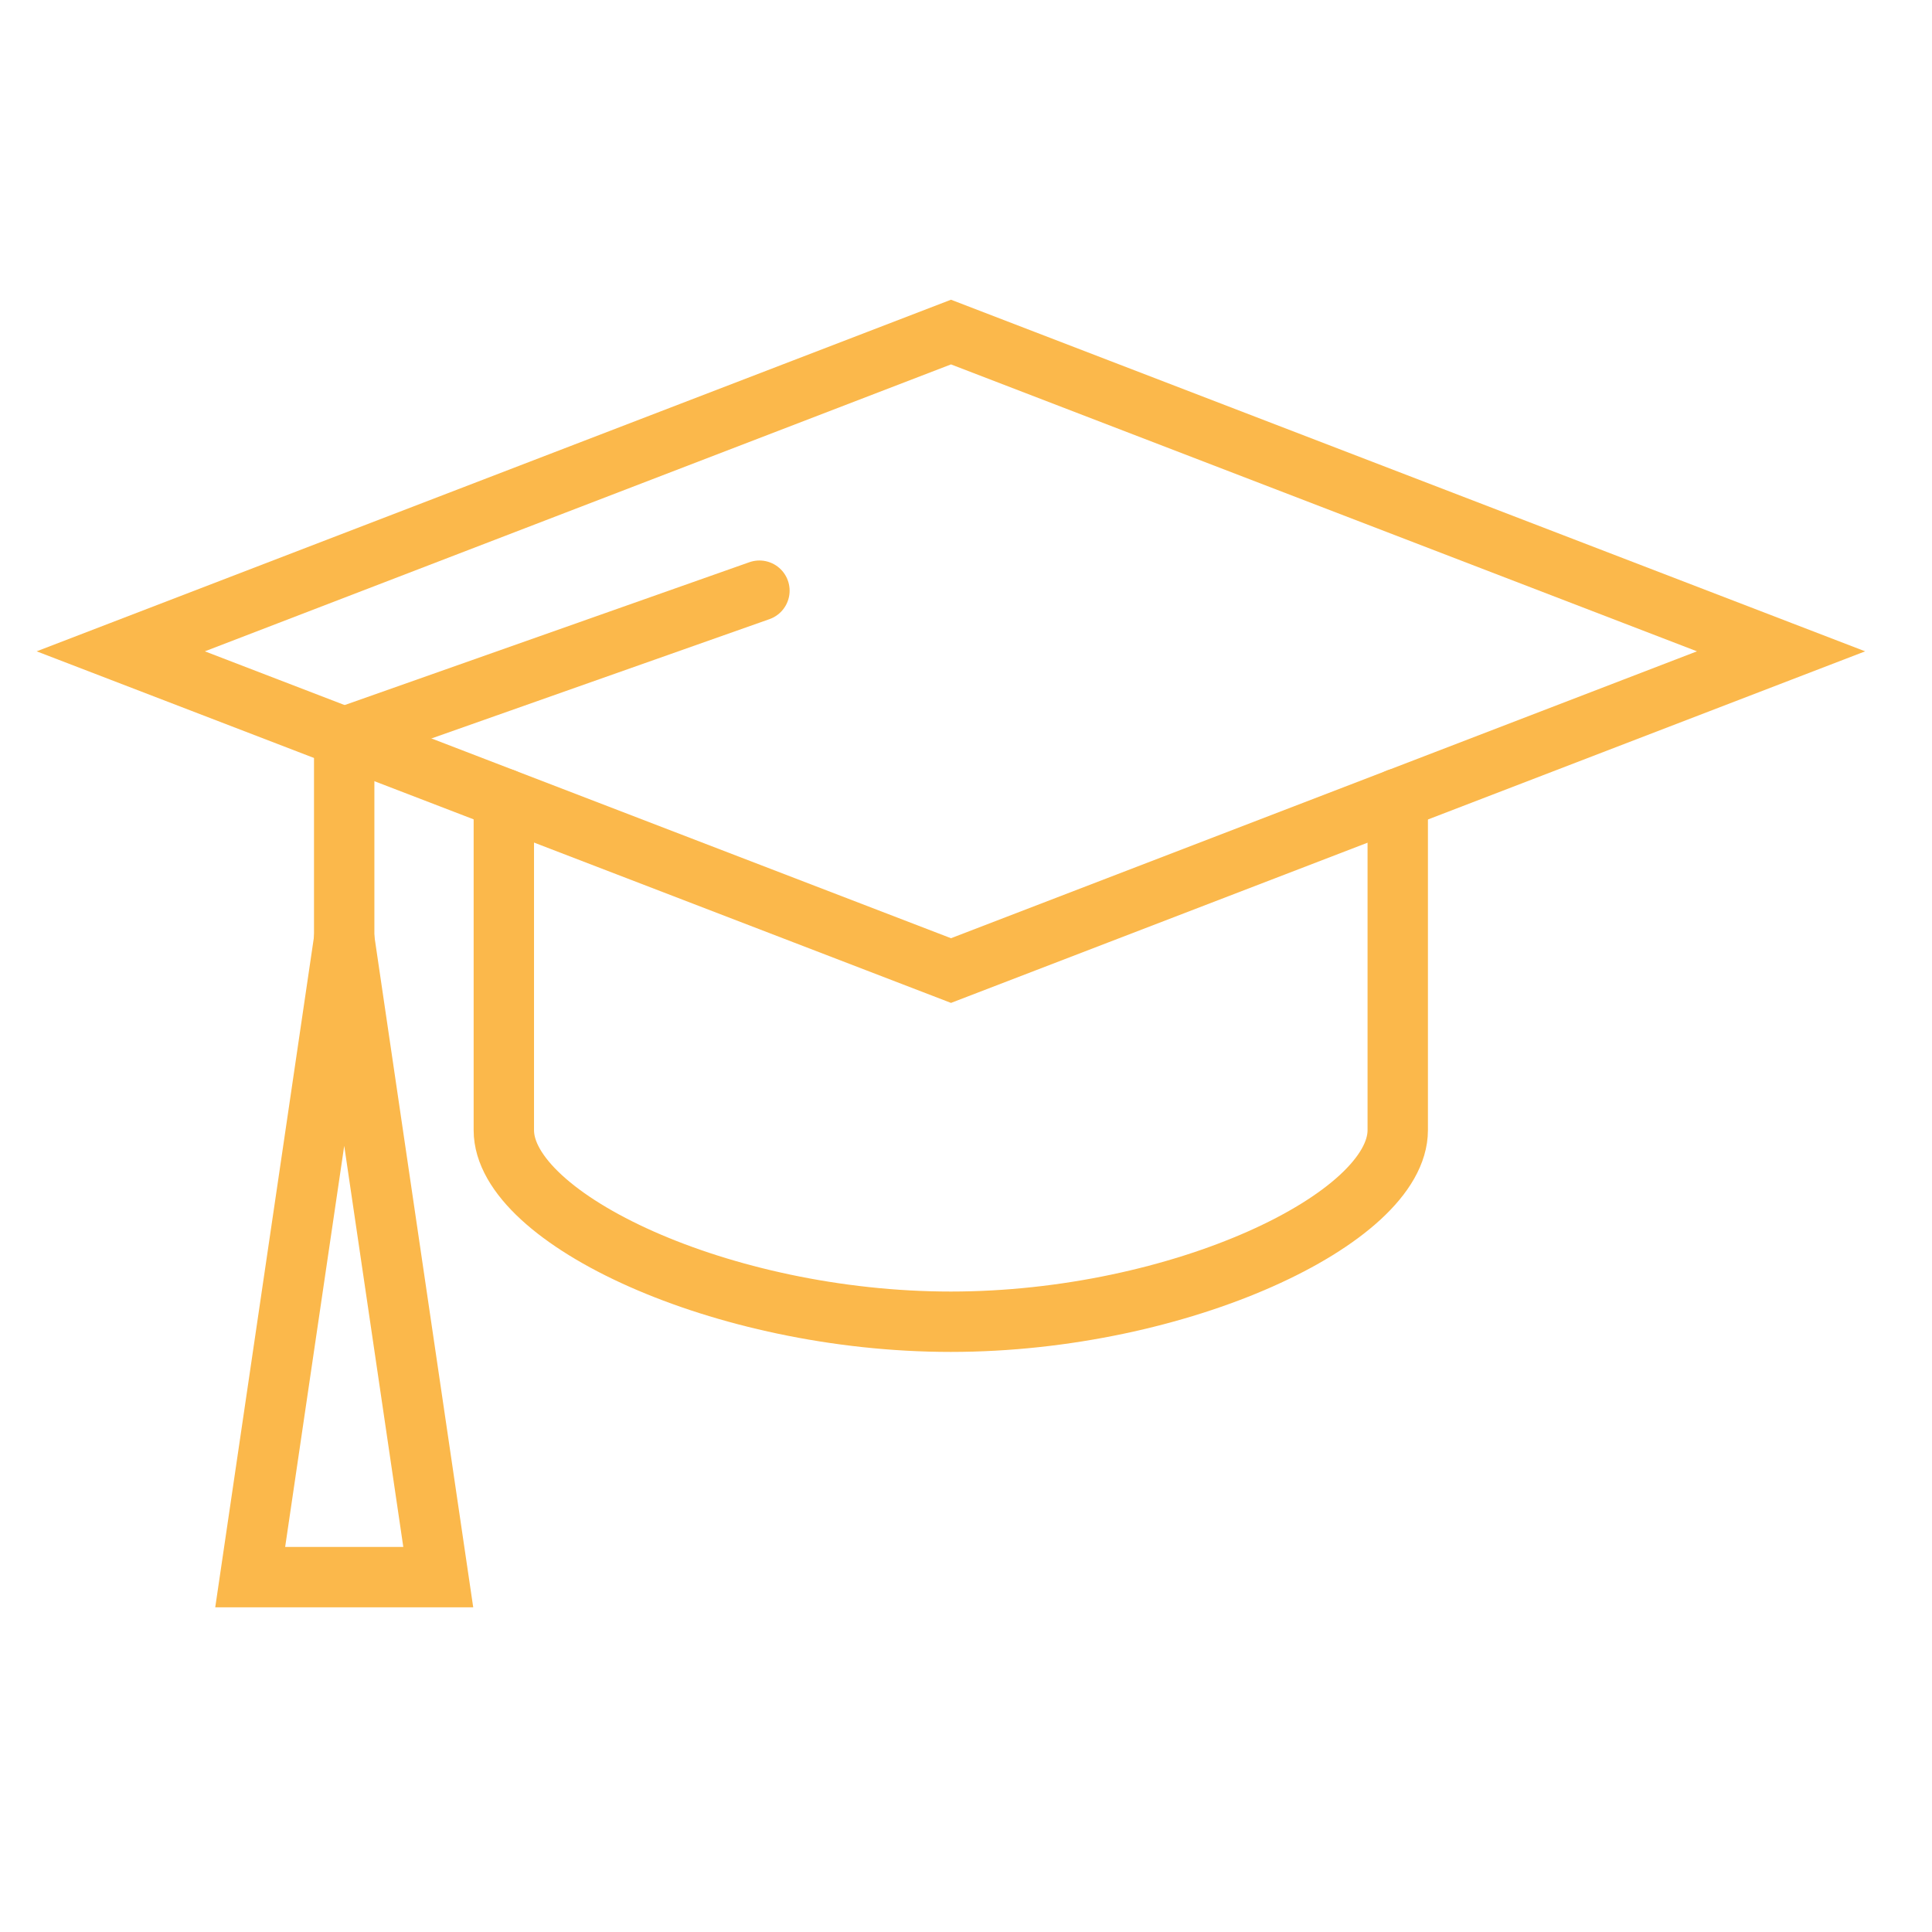 <svg width="64" height="64" viewBox="0 0 64 64" fill="none" xmlns="http://www.w3.org/2000/svg">
<path d="M16.69 26.458V37.439C16.69 40.359 23.901 43.784 31.496 43.784C39.092 43.784 46.302 40.359 46.302 37.439V26.458" stroke="#FBB84B" stroke-width="2" stroke-miterlimit="10" stroke-linecap="round"/>
<path d="M31.503 11L4 21.576L31.503 32.151L59 21.576L31.503 11Z" stroke="#FBB84B" stroke-width="2" stroke-miterlimit="10" stroke-linecap="round"/>
<path d="M14.518 52.245L11.403 31.094L8.288 52.245H14.518Z" stroke="#FBB84B" stroke-width="2" stroke-miterlimit="10" stroke-linecap="round"/>
<path d="M25.157 19.567L11.402 24.422V31.094" stroke="#FBB84B" stroke-width="2" stroke-miterlimit="10" stroke-linecap="round"/>
</svg>
